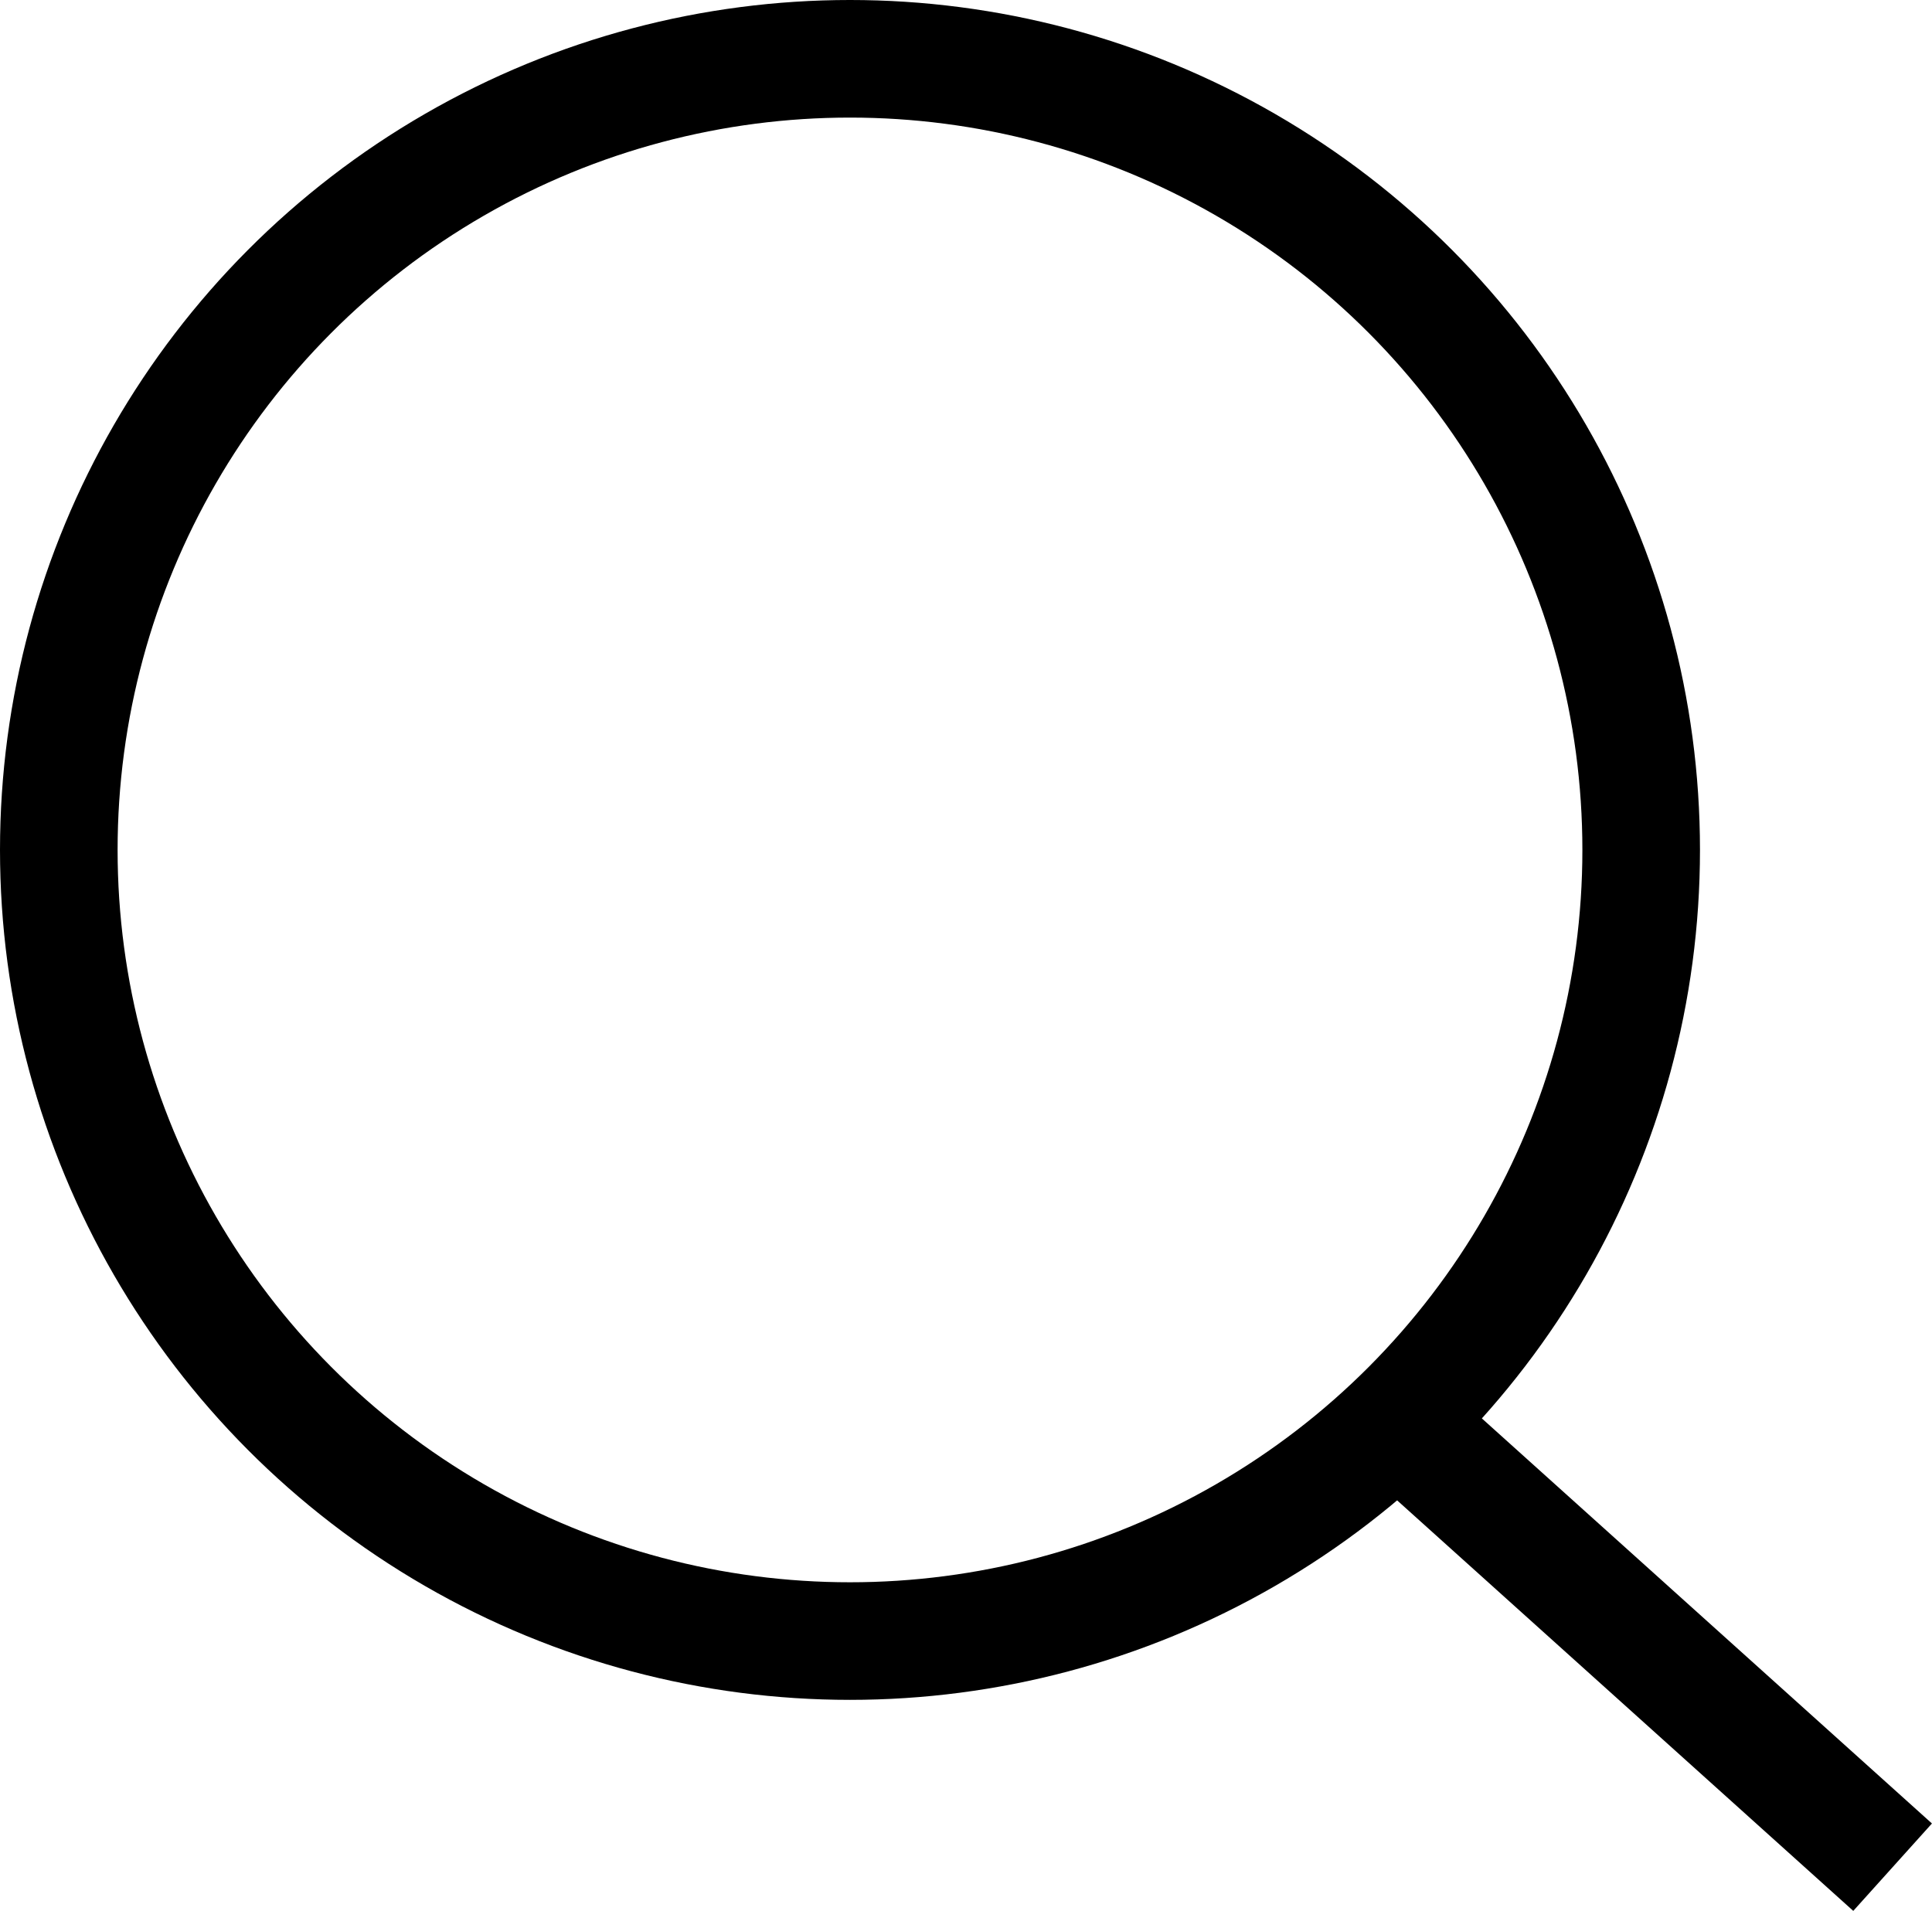 <svg xmlns="http://www.w3.org/2000/svg" width="16.429" height="16.25" viewBox="0 0 16.429 16.25">
  <g id="Artboard_11" data-name="Artboard 11" transform="translate(0.5 0.5)">
    <ellipse id="Ellipse_3" data-name="Ellipse 3" cx="6.728" cy="6.728" rx="6.728" ry="6.728" transform="translate(0)" fill="none" stroke="#000" stroke-width="1"/>
    <line id="Line_67" data-name="Line 67" x1="4.263" y1="3.837" transform="translate(11.331 11.542)" fill="none" stroke="#000" stroke-width="1"/>
  </g>
</svg>
